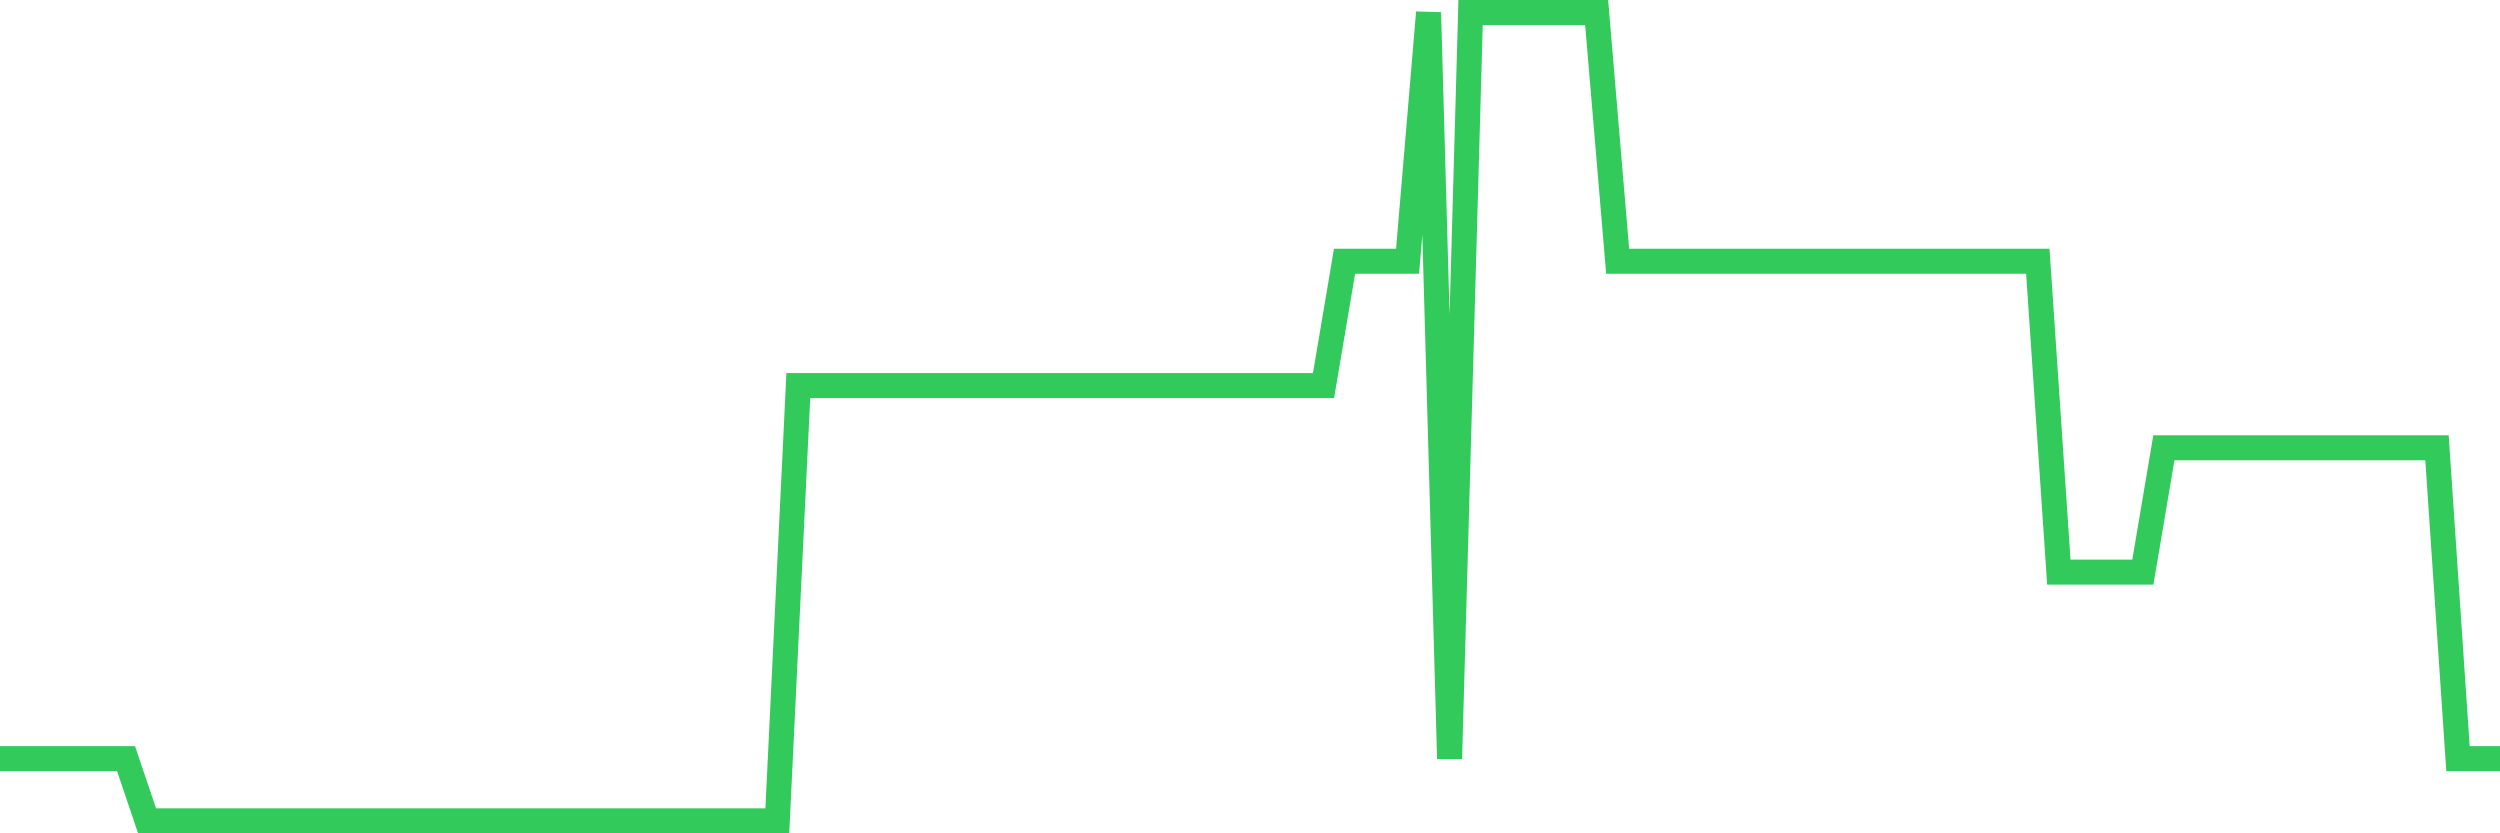 <svg
  xmlns="http://www.w3.org/2000/svg"
  xmlns:xlink="http://www.w3.org/1999/xlink"
  width="120"
  height="40"
  viewBox="0 0 120 40"
  preserveAspectRatio="none"
>
  <polyline
    points="0,36.415 1.008,36.415 2.017,36.415 3.025,36.415 4.034,36.415 5.042,36.415 6.05,36.415 7.059,39.4 8.067,39.4 9.076,39.4 10.084,39.4 11.092,39.4 12.101,39.4 13.109,39.4 14.118,39.4 15.126,39.4 16.134,39.4 17.143,39.4 18.151,39.4 19.16,39.4 20.168,39.4 21.176,39.4 22.185,39.4 23.193,39.4 24.202,39.4 25.21,39.4 26.218,39.4 27.227,39.4 28.235,39.4 29.244,39.4 30.252,39.4 31.261,39.4 32.269,39.4 33.277,39.4 34.286,39.4 35.294,39.4 36.303,39.4 37.311,39.4 38.319,18.508 39.328,18.508 40.336,18.508 41.345,18.508 42.353,18.508 43.361,18.508 44.37,18.508 45.378,18.508 46.387,18.508 47.395,18.508 48.403,18.508 49.412,18.508 50.42,18.508 51.429,18.508 52.437,18.508 53.445,18.508 54.454,18.508 55.462,18.508 56.471,18.508 57.479,18.508 58.487,18.508 59.496,18.508 60.504,18.508 61.513,18.508 62.521,18.508 63.529,18.508 64.538,12.538 65.546,12.538 66.555,12.538 67.563,12.538 68.571,0.6 69.58,36.415 70.588,0.6 71.597,0.6 72.605,0.6 73.613,0.6 74.622,0.6 75.63,0.6 76.639,0.6 77.647,12.538 78.655,12.538 79.664,12.538 80.672,12.538 81.681,12.538 82.689,12.538 83.697,12.538 84.706,12.538 85.714,12.538 86.723,12.538 87.731,12.538 88.739,12.538 89.748,12.538 90.756,12.538 91.765,12.538 92.773,12.538 93.782,12.538 94.79,12.538 95.798,12.538 96.807,12.538 97.815,12.538 98.824,27.462 99.832,27.462 100.84,27.462 101.849,27.462 102.857,27.462 103.866,21.492 104.874,21.492 105.882,21.492 106.891,21.492 107.899,21.492 108.908,21.492 109.916,21.492 110.924,21.492 111.933,21.492 112.941,21.492 113.95,21.492 114.958,21.492 115.966,21.492 116.975,21.492 117.983,36.415 118.992,36.415 120,36.415"
    fill="none"
    stroke="#32ca5b"
    stroke-width="1.2"
  >
  </polyline>
</svg>